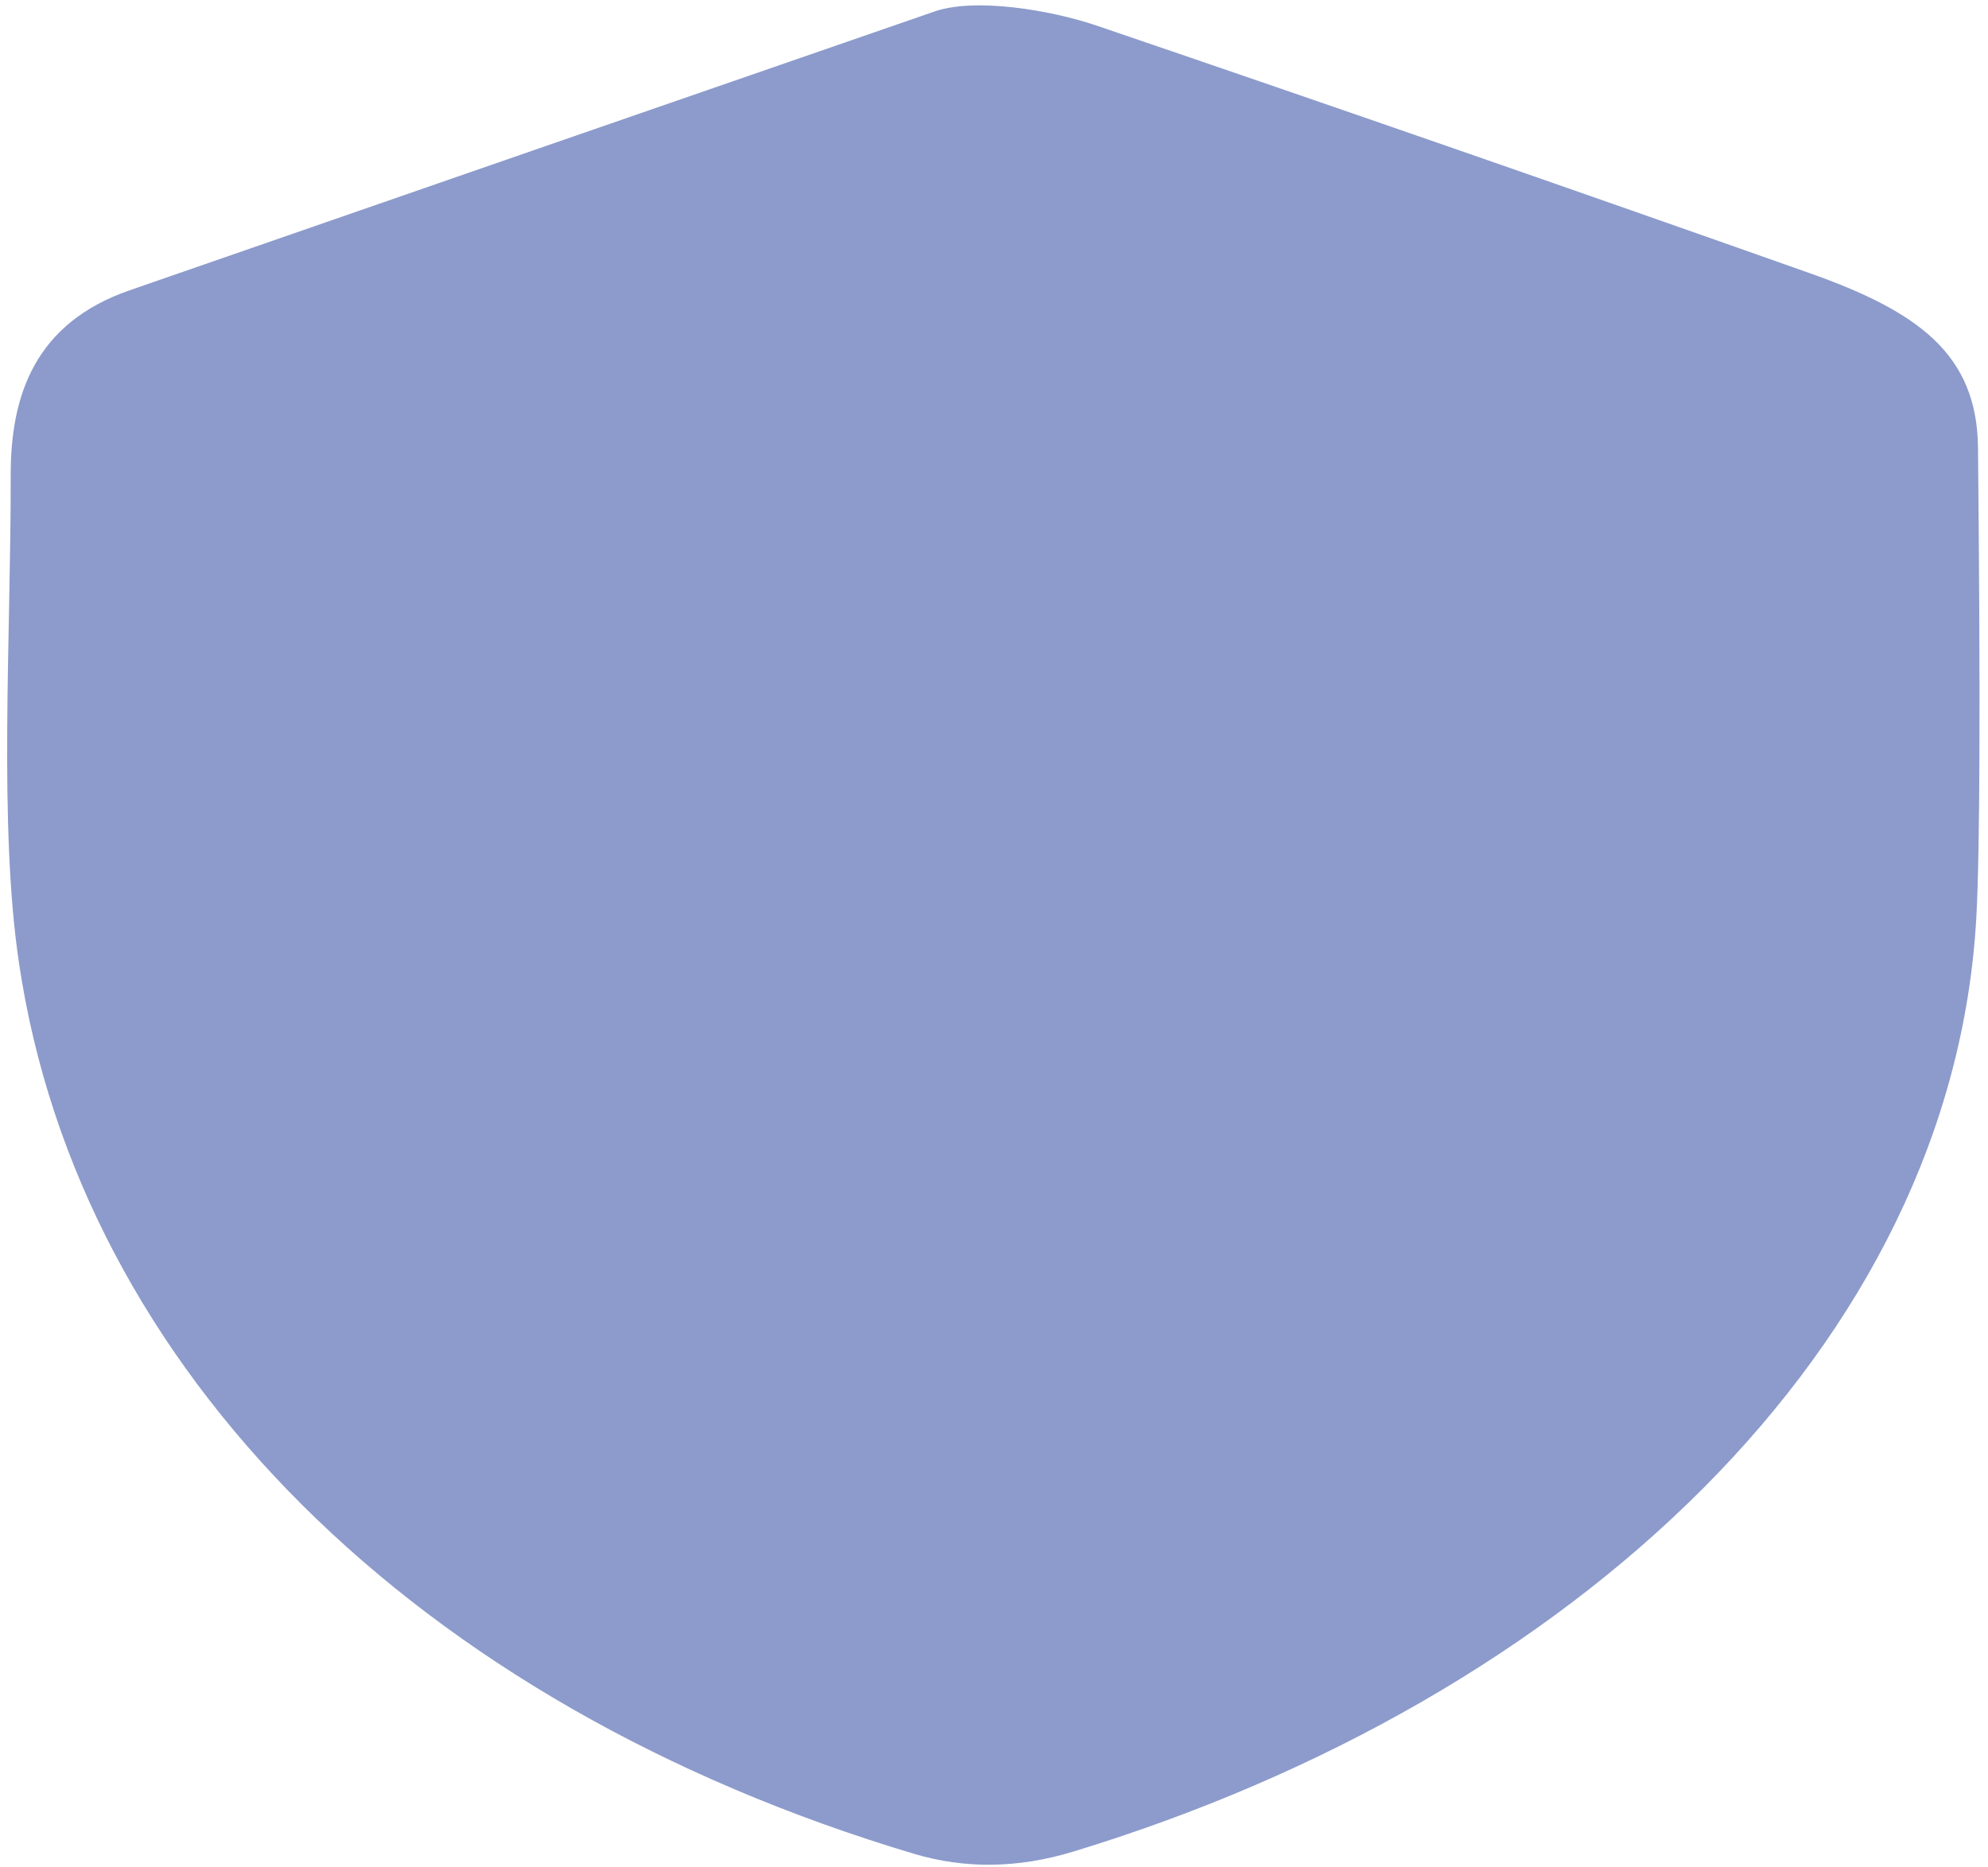<svg width="231" height="217" viewBox="0 0 231 217" fill="none" xmlns="http://www.w3.org/2000/svg"><path d="M229.655 106.42C226.972 156.391 182.753 197.506 124.69 215.171C118.327 217.108 112.177 217.195 106.24 215.433C48.268 198.125 9.234 159.105 2.22 111.991C-0.189 95.993 1.275 73.899 1.244 55.258C1.214 45.831 4.141 37.522 15.059 33.737C46.245 22.912 77.422 12.112 108.588 1.335C113.254 -0.284 121.945 1.121 127.435 2.978C155.104 12.405 182.692 21.984 210.199 31.713C222.885 36.189 229.716 41.141 229.838 51.997C230.123 80.645 230.062 98.786 229.655 106.42Z" fill="#8C9BCB"/></svg>